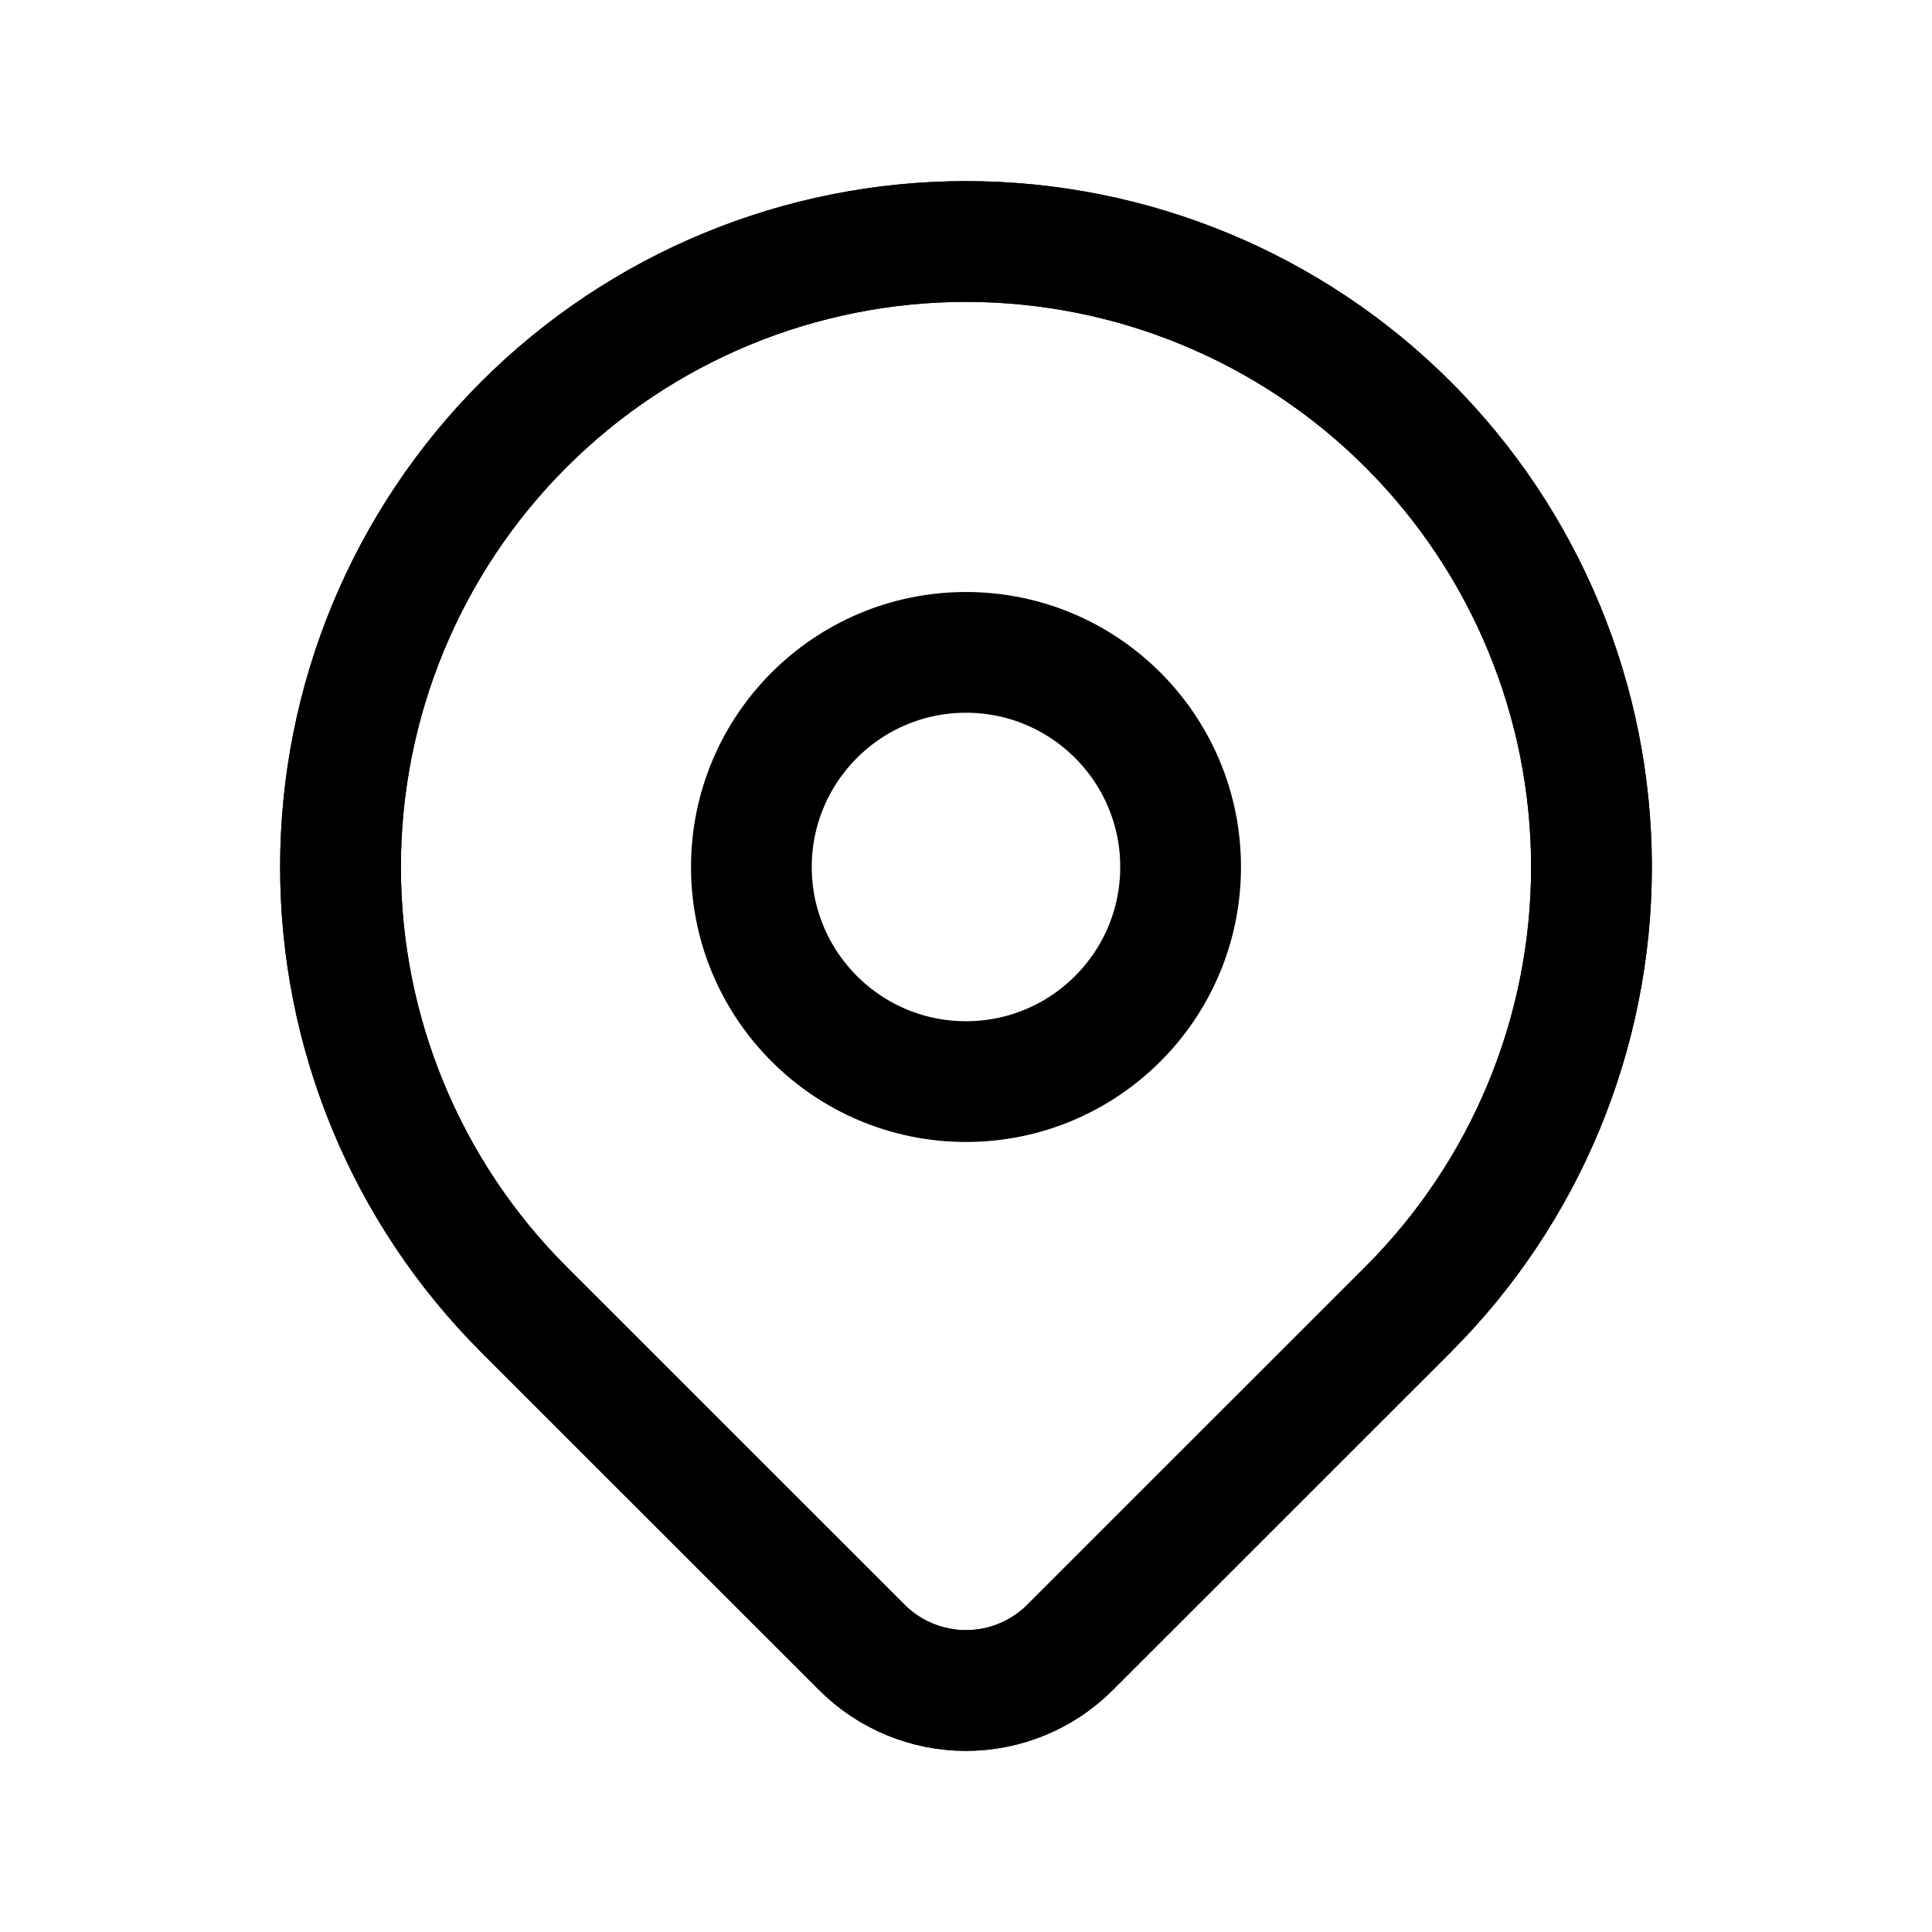 <svg width="24" height="24" viewBox="0 0 24 24" fill="none" xmlns="http://www.w3.org/2000/svg">
<g clip-path="url(#clip0_350_603)">
<path d="M17.494 5.276C18.951 6.733 19.77 8.709 19.77 10.77C19.77 12.831 18.951 14.807 17.494 16.264L13.294 20.463C12.951 20.807 12.485 21 11.999 21C11.514 21 11.048 20.807 10.705 20.463L6.505 16.264C5.048 14.807 4.23 12.831 4.23 10.77C4.23 8.709 5.048 6.733 6.505 5.276C7.962 3.818 9.939 3 11.999 3C14.06 3 16.037 3.818 17.494 5.276Z" stroke="#3193D3" style="stroke:#3193D3;stroke:color(display-p3 0.192 0.577 0.828);stroke-opacity:1;" stroke-width="1.5" stroke-linecap="round" stroke-linejoin="round"/>
<path d="M17.494 5.276C18.951 6.733 19.77 8.709 19.77 10.77C19.77 12.831 18.951 14.807 17.494 16.264L13.294 20.463C12.951 20.807 12.485 21 11.999 21C11.514 21 11.048 20.807 10.705 20.463L6.505 16.264C5.048 14.807 4.23 12.831 4.23 10.77C4.23 8.709 5.048 6.733 6.505 5.276C7.962 3.818 9.939 3 11.999 3C14.06 3 16.037 3.818 17.494 5.276Z" stroke="#3193D3" style="stroke:#3193D3;stroke:color(display-p3 0.192 0.577 0.828);stroke-opacity:1;" stroke-width="1.5" stroke-linecap="round" stroke-linejoin="round"/>
<path d="M12 13.436C13.472 13.436 14.666 12.242 14.666 10.77C14.666 9.298 13.472 8.104 12 8.104C10.528 8.104 9.334 9.298 9.334 10.77C9.334 12.242 10.528 13.436 12 13.436Z" stroke="#3193D3" style="stroke:#3193D3;stroke:color(display-p3 0.192 0.577 0.828);stroke-opacity:1;" stroke-width="1.5" stroke-linecap="round" stroke-linejoin="round"/>
</g>
<defs>
<clipPath id="clip0_350_603">
<rect width="24" height="24" fill="white" style="fill:white;fill-opacity:1;"/>
</clipPath>
</defs>
</svg>
